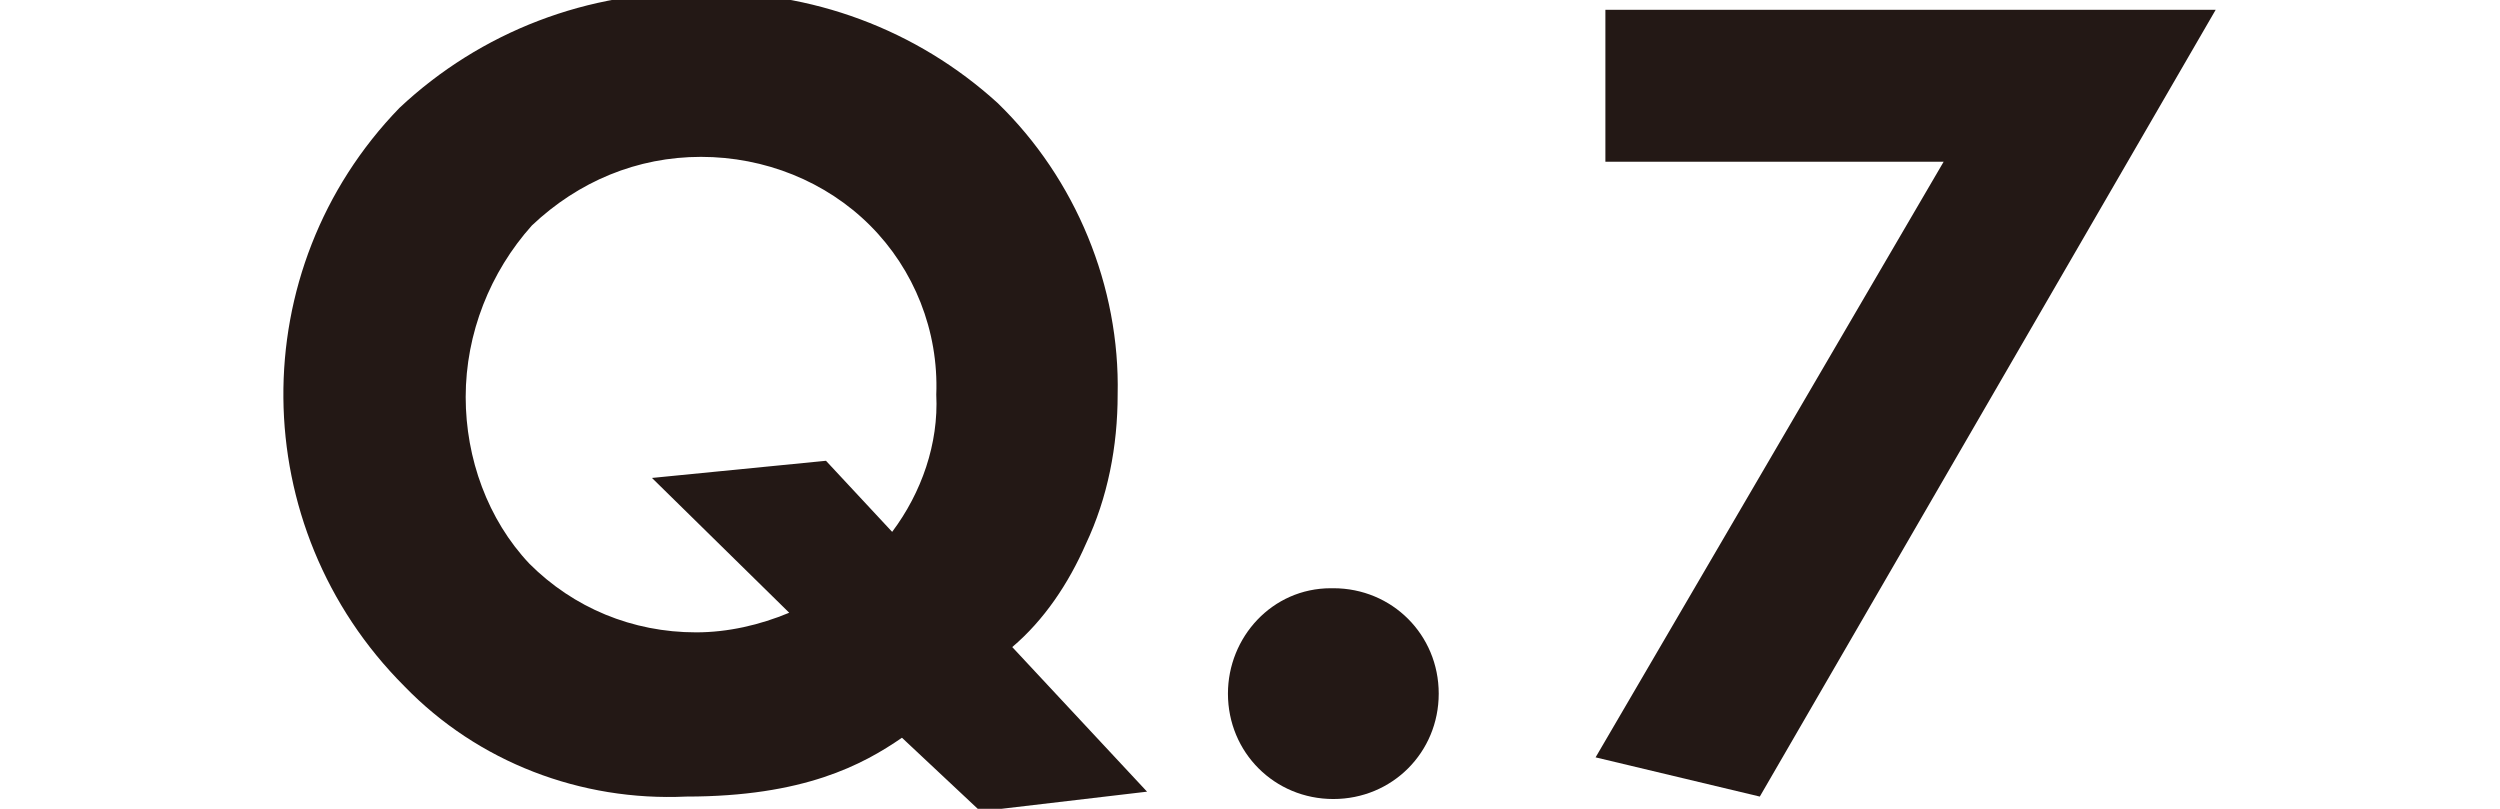 <?xml version="1.0" encoding="utf-8"?>
<!-- Generator: Adobe Illustrator 24.3.0, SVG Export Plug-In . SVG Version: 6.00 Build 0)  -->
<svg version="1.1" id="レイヤー_1" xmlns="http://www.w3.org/2000/svg" xmlns:xlink="http://www.w3.org/1999/xlink" x="0px"
	 y="0px" viewBox="0 0 102 33" style="enable-background:new 0 0 102 33;" xml:space="preserve">
<style type="text/css">
	.st0{fill:#231815;}
</style>
<g id="レイヤー_2_1_">
	<g id="要素">
		<path class="st0" d="M36.8,30.1c-1.6,1.1-4,2.4-8.8,2.4c-4.3,0.2-8.5-1.4-11.5-4.5C10,21.5,9.9,11,16.3,4.4
			c3.3-3.1,7.7-4.8,12.3-4.7c4.5-0.1,8.8,1.5,12.1,4.5c3.2,3.1,5,7.5,4.9,11.9c0,2.1-0.4,4.2-1.3,6.1c-0.7,1.6-1.7,3.1-3,4.2
			l5.5,5.9l-6.8,0.8L36.8,30.1z M36.4,21.7c1.2-1.6,1.9-3.6,1.8-5.6c0.1-2.6-0.9-5.1-2.7-6.9c-1.8-1.8-4.3-2.8-6.9-2.8
			c-2.6,0-5,1-6.9,2.8C20,11.1,19,13.6,19,16.2c0,2.5,0.9,5,2.6,6.8c1.8,1.8,4.2,2.8,6.8,2.8c1.3,0,2.6-0.3,3.8-0.8l-5.6-5.5
			l7.1-0.7L36.4,21.7z"/>
		<path class="st0" d="M54.4,24c2.4,0,4.3,1.9,4.3,4.3s-1.9,4.3-4.3,4.3c-2.4,0-4.3-1.9-4.3-4.3l0,0c0-2.3,1.8-4.3,4.2-4.3
			C54.3,24,54.3,24,54.4,24z"/>
		<path class="st0" d="M79.3,6.6H65.5V0.4h24.9L71.8,32.5l-6.7-1.6L79.3,6.6z"/>
	</g>
</g>
</svg>
